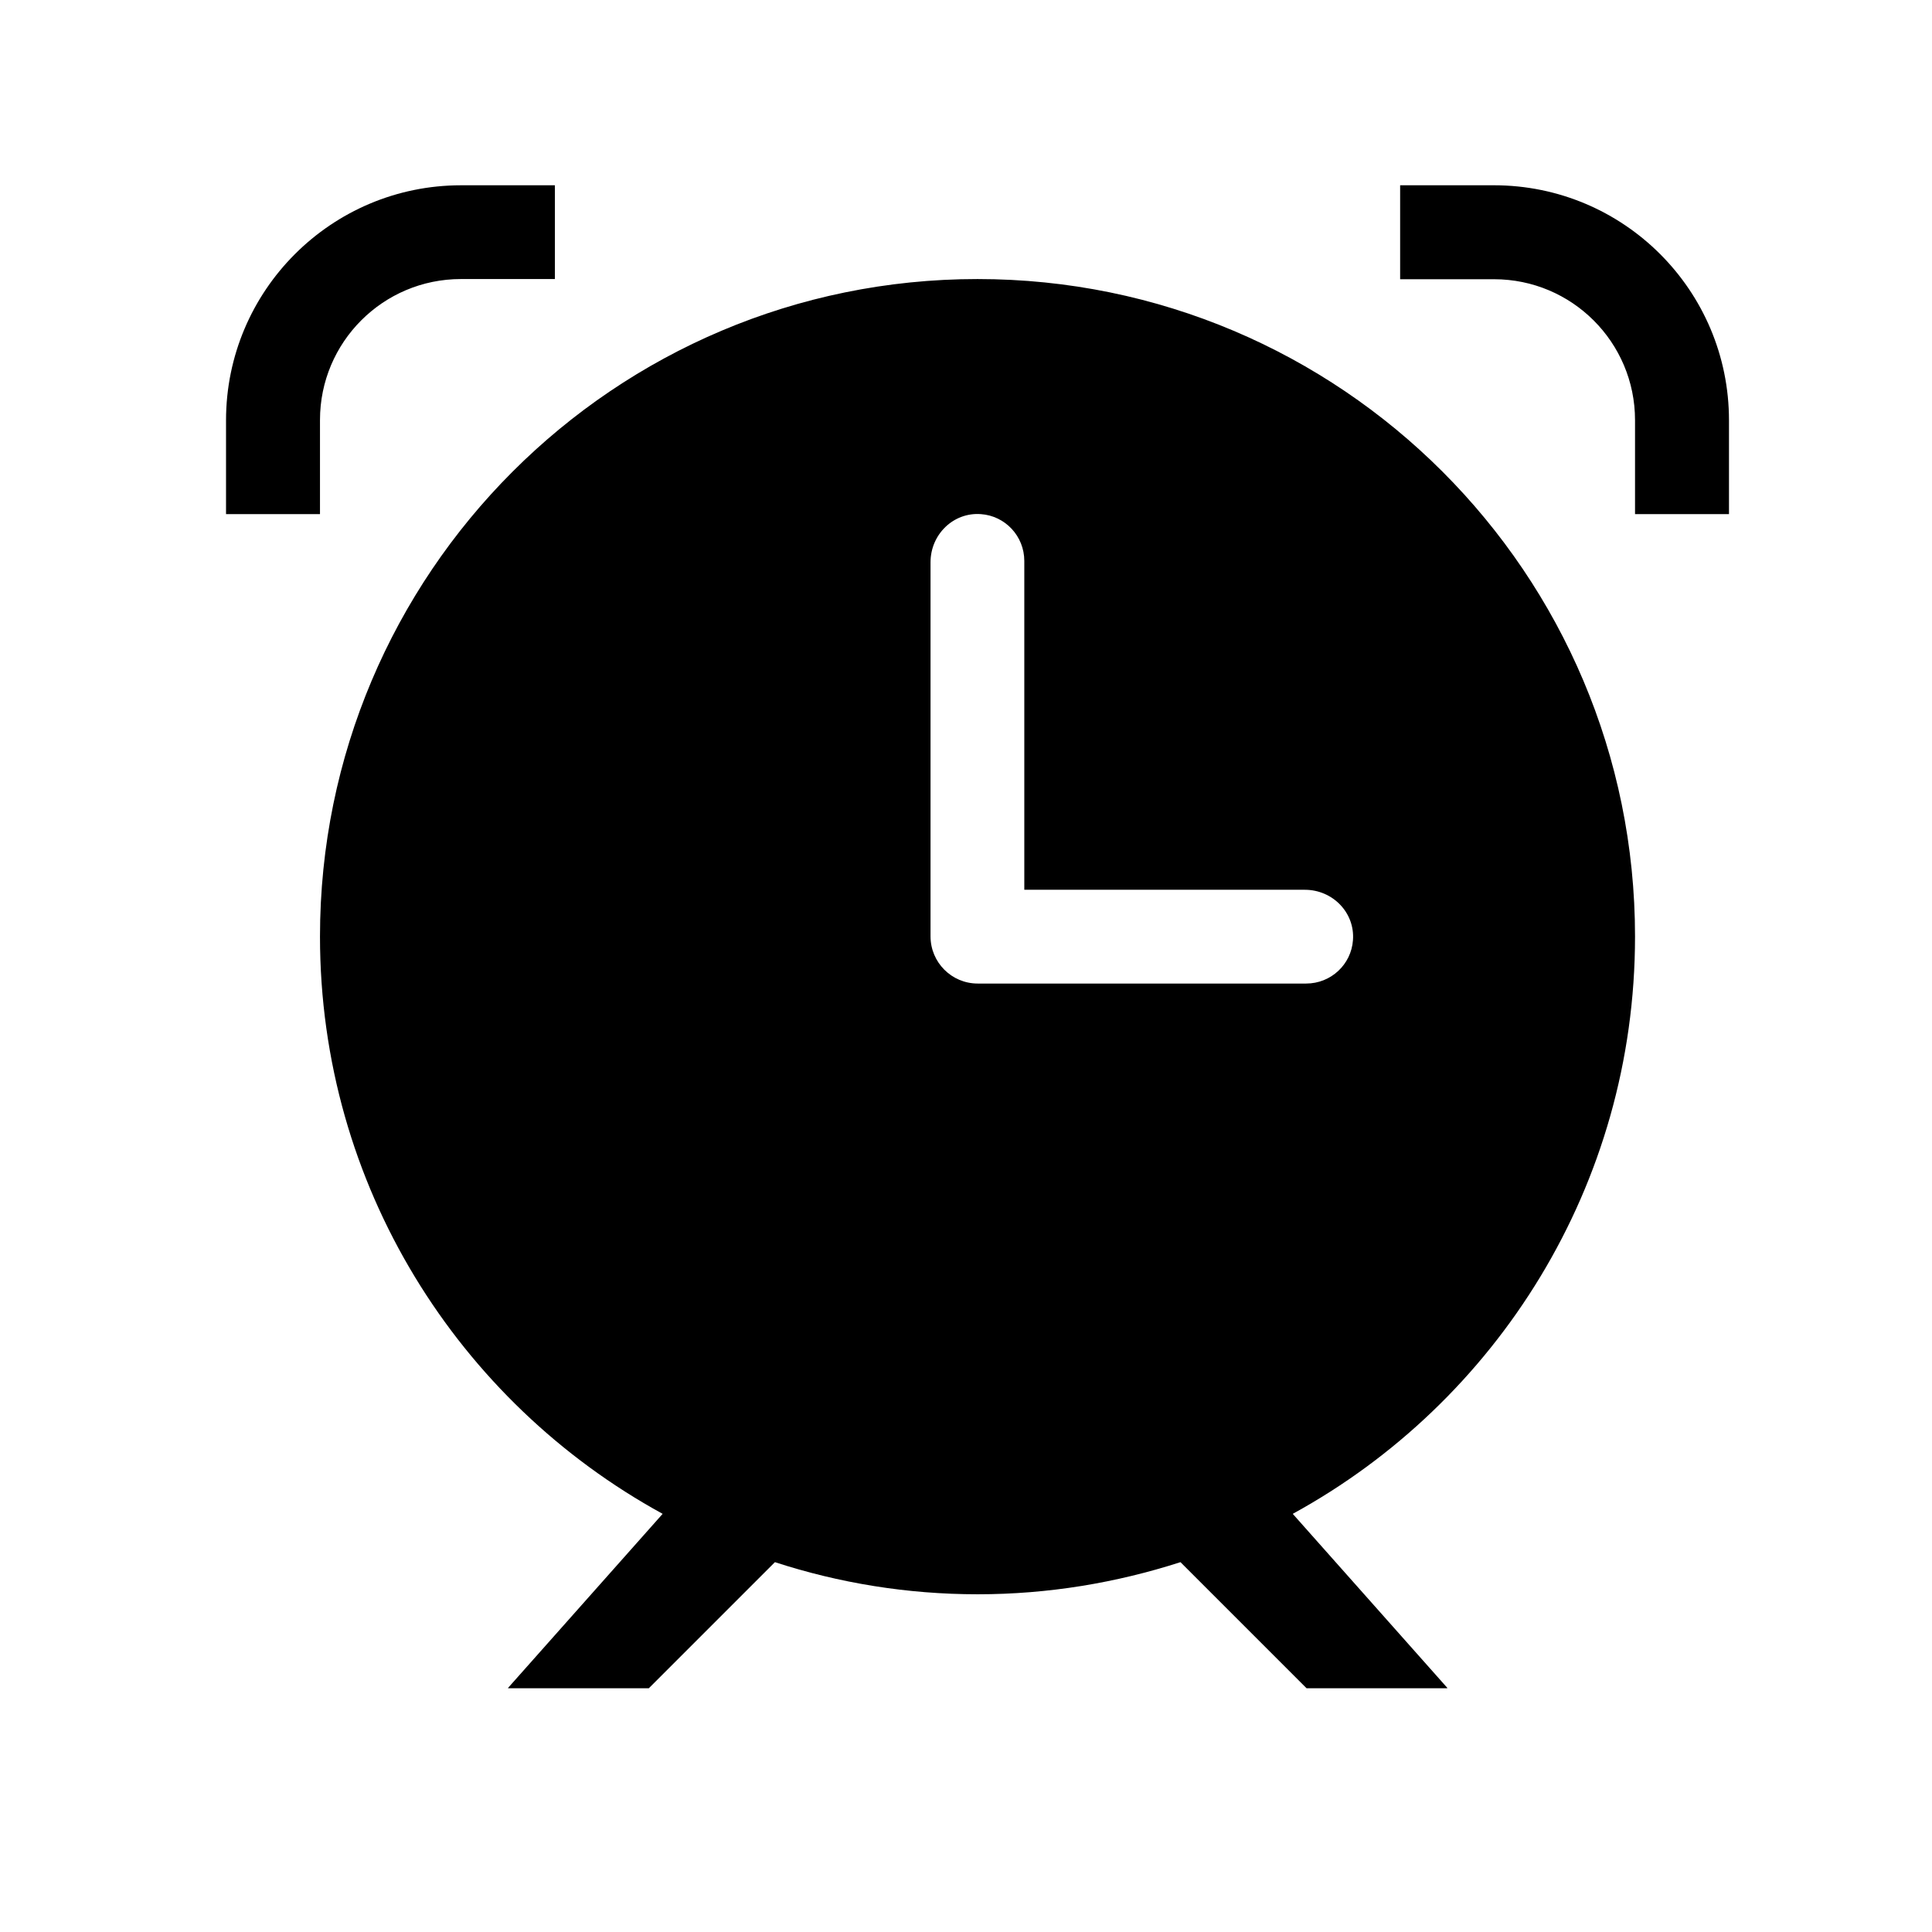 <svg t="1640589620181" class="icon" viewBox="0 0 1024 1024" version="1.1" xmlns="http://www.w3.org/2000/svg" p-id="3151" width="10" height="10"><path d="M169.6 222.6c0-41.2 33.4-74.7 74.7-74.7H294c0.1 0 0.1 0 0.1-0.1V98.3c0-0.1 0-0.1-0.1-0.1h-49.6c-68.8 0-124.6 55.8-124.6 124.6v49.6c0 0.1 0 0.1 0.1 0.1h49.6c0.1 0 0.1 0 0.1-0.1v-49.8zM791.8 98.2h-49.6c-0.1 0-0.1 0-0.1 0.1v49.6c0 0.1 0 0.1 0.1 0.1h49.7c41.2 0 74.7 33.4 74.7 74.7v49.7c0 0.1 0 0.1 0.1 0.1h49.6c0.1 0 0.1 0 0.1-0.1v-49.6c0-68.9-55.8-124.6-124.6-124.6z m74.8 398.2c0-192.5-156-348.5-348.5-348.5S169.6 304 169.6 496.4c0 132 73.4 246.7 181.5 305.9 0.1 0 0.1 0.1 0 0.2l-81.8 92.1c-0.1 0.1 0 0.2 0.1 0.2h74.5l66.8-66.8h0.1c33.8 11 69.9 17 107.4 17s73.5-6.1 107.4-17h0.1l66.8 66.8H767c0.1 0 0.1-0.1 0.1-0.2l-81.8-92.1v-0.2c107.9-59.1 181.3-173.9 181.3-305.9z m-348.4 24.9c-13.8 0-25-11.2-25-25V298c0-14.7 12.1-26.6 26.7-25.5 12.9 0.9 23 11.7 23 24.8v174.2c0 0.1 0 0.1 0.1 0.1h148.6c14.7 0 26.6 12.1 25.5 26.7-0.9 12.9-11.7 23-24.8 23H518.2z" p-id="3152"></path></svg>